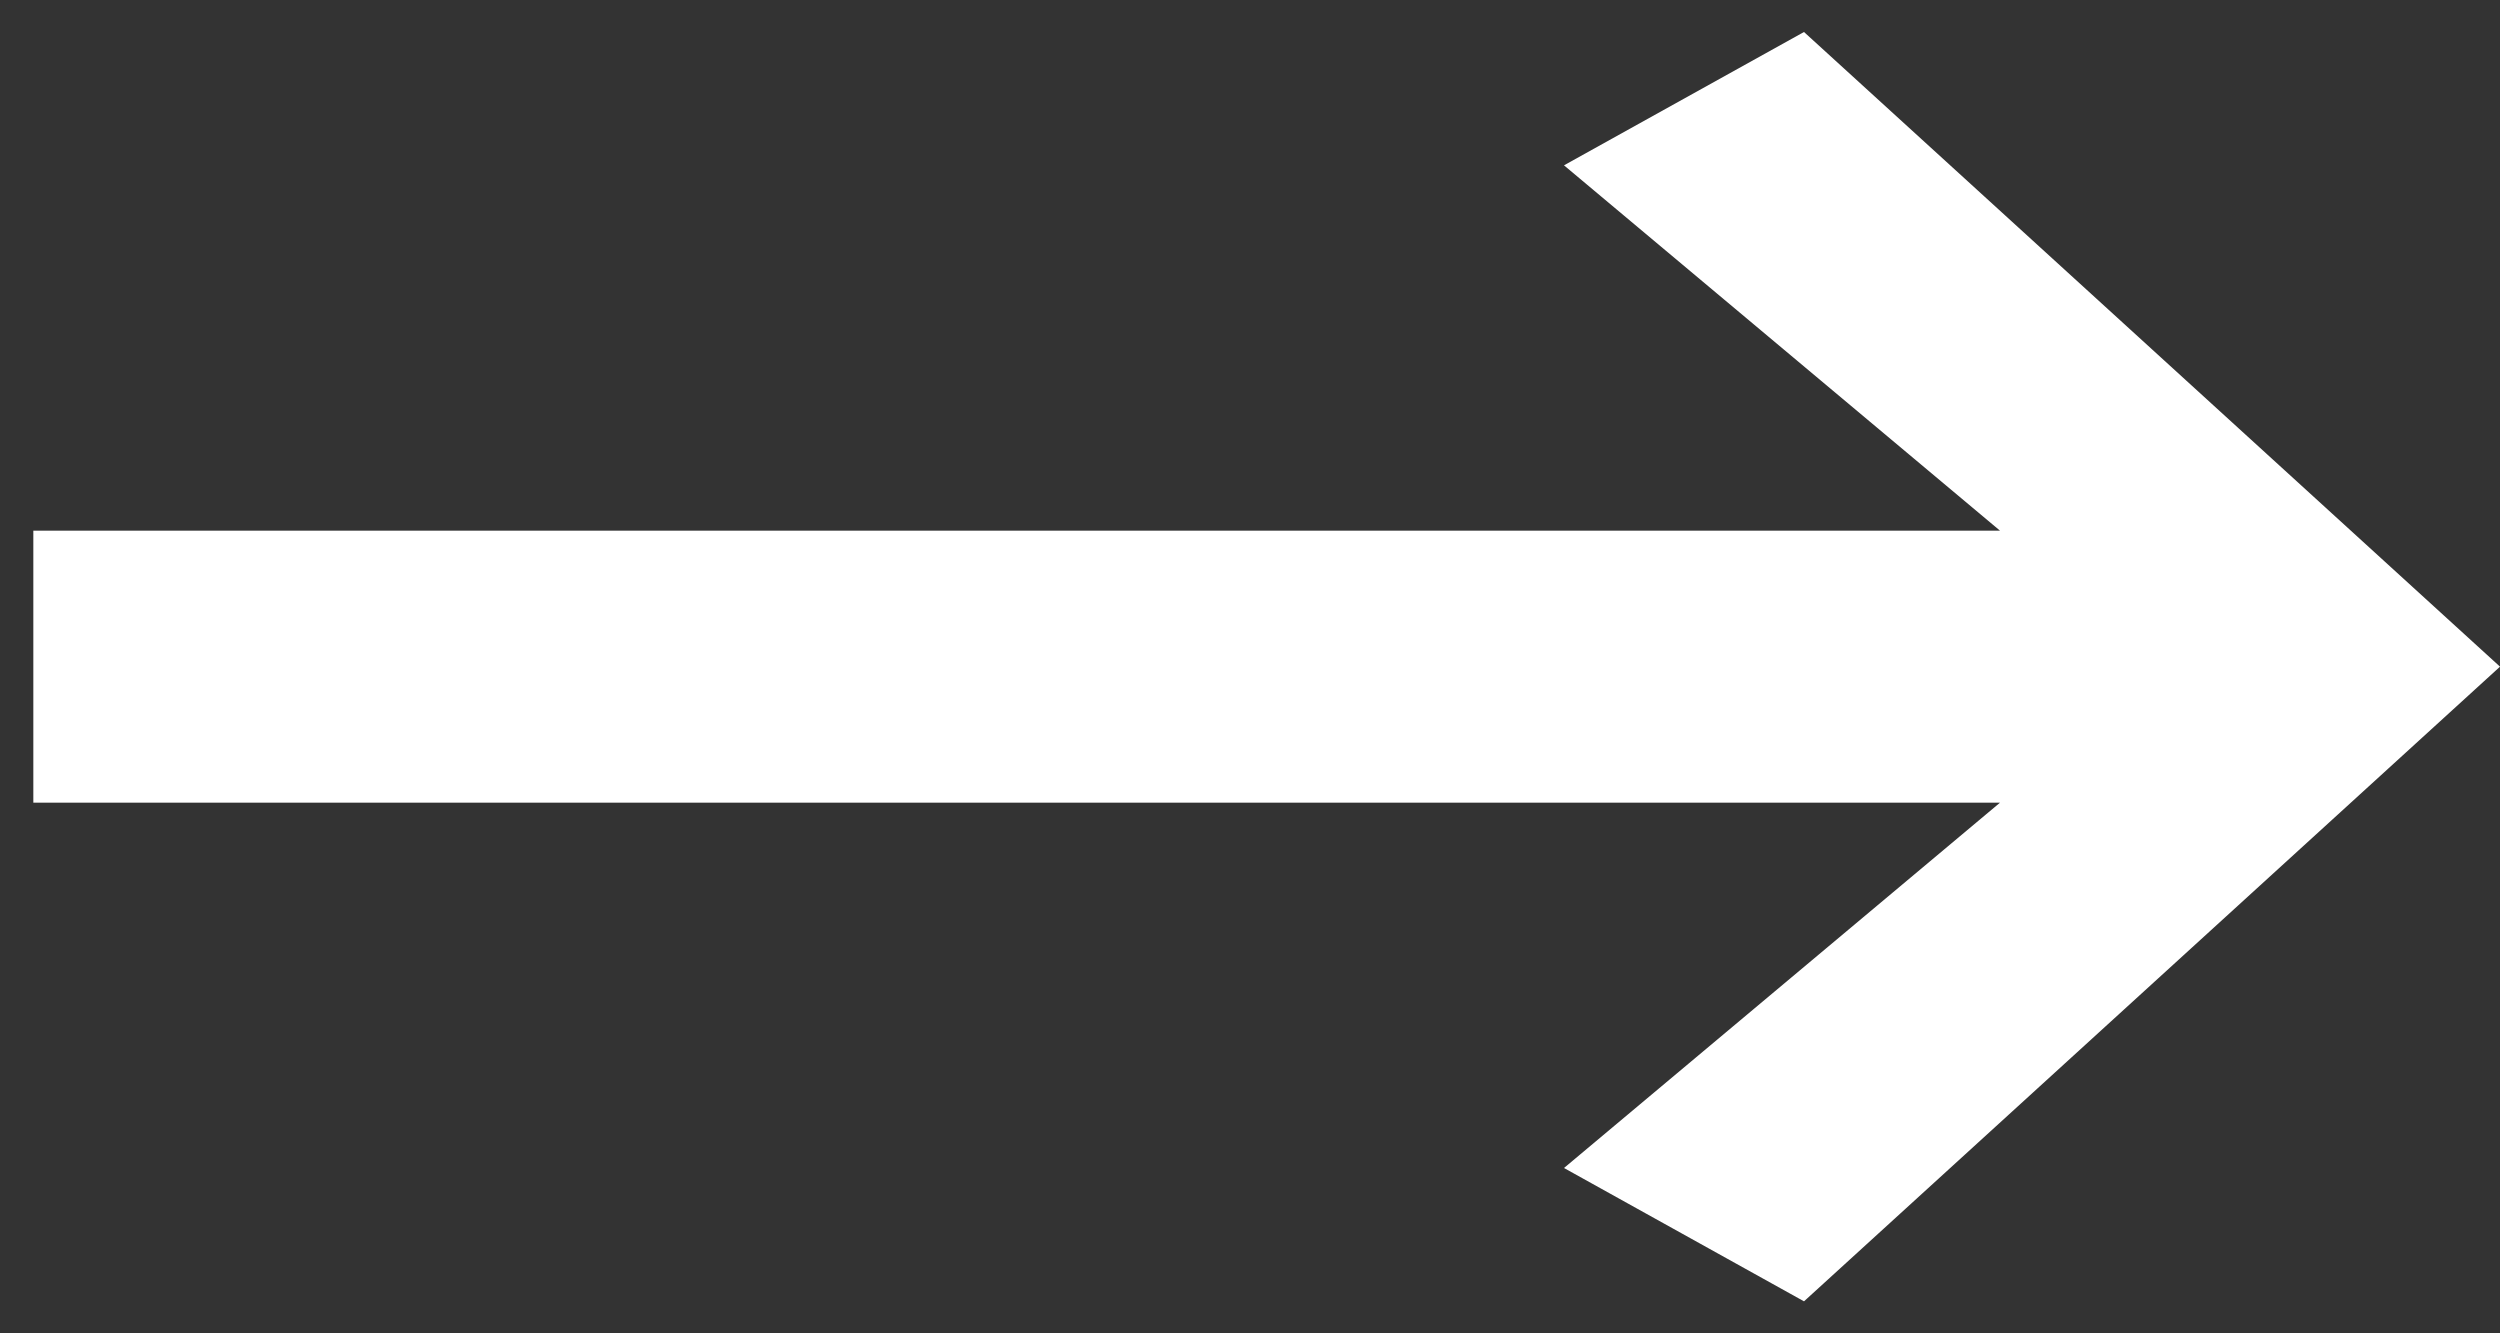 <svg width="15" height="8" viewBox="0 0 15 8" fill="none" xmlns="http://www.w3.org/2000/svg">
<rect x="0" y="0" width="15" height="8" fill="#333333" stroke="none"/>
<path d="M12 3.184L9.384 0.992L10.824 0.192L15 4L10.824 7.808L9.384 7.008L12 4.816H0.2V3.184H12Z" fill="white"/>
</svg>

